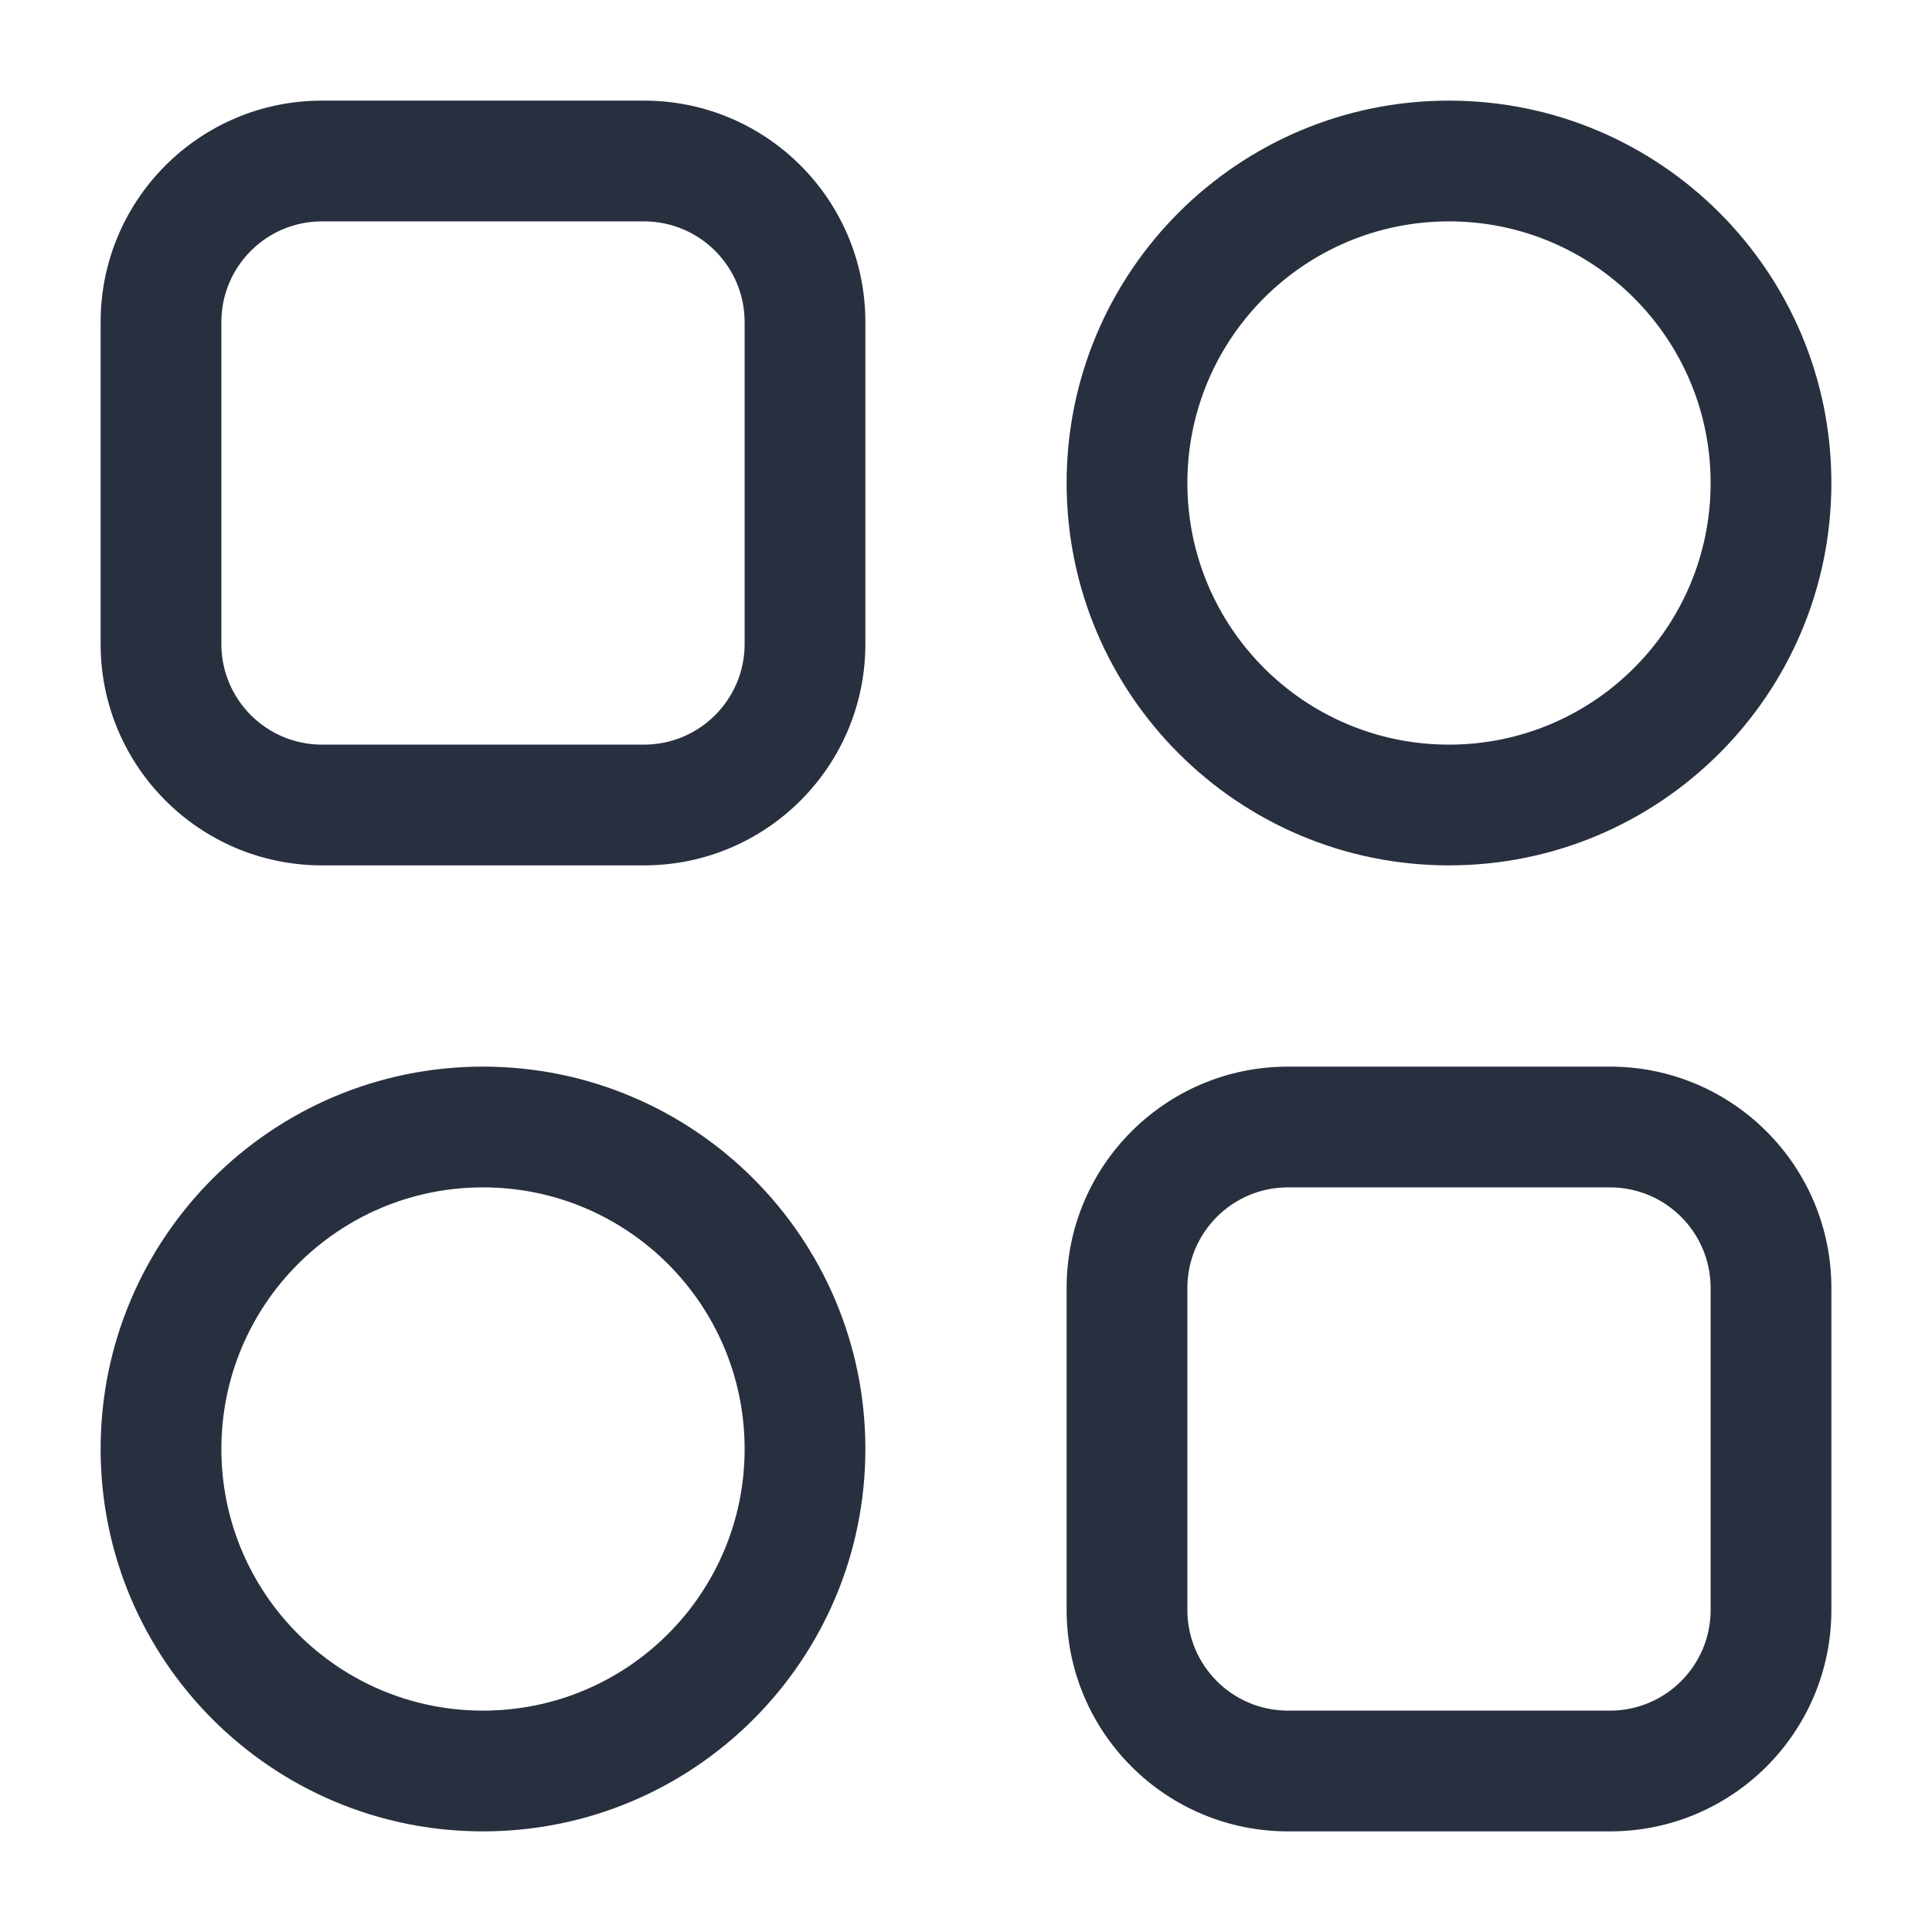 <svg width="24" height="24" viewBox="0 0 24 24" fill="none" xmlns="http://www.w3.org/2000/svg">
<path d="M4 2.75H8V1.25H4V2.75ZM9.25 4V8H10.75V4H9.25ZM8 9.25H4V10.75H8V9.25ZM2.75 8V4H1.25V8H2.75ZM4 9.25C3.31 9.25 2.75 8.69 2.75 8H1.25C1.25 9.519 2.481 10.75 4 10.75V9.25ZM9.25 8C9.25 8.69 8.69 9.25 8 9.25V10.75C9.519 10.75 10.75 9.519 10.75 8H9.25ZM8 2.75C8.69 2.75 9.25 3.31 9.25 4H10.75C10.75 2.481 9.519 1.25 8 1.25V2.75ZM4 1.25C2.481 1.25 1.25 2.481 1.25 4H2.75C2.75 3.31 3.31 2.75 4 2.75V1.25ZM21.25 6C21.25 7.795 19.795 9.25 18 9.25V10.75C20.623 10.75 22.75 8.623 22.75 6H21.25ZM18 9.25C16.205 9.25 14.75 7.795 14.75 6H13.25C13.25 8.623 15.377 10.75 18 10.75V9.25ZM14.75 6C14.75 4.205 16.205 2.75 18 2.75V1.25C15.377 1.25 13.25 3.377 13.25 6H14.75ZM18 2.75C19.795 2.75 21.25 4.205 21.25 6H22.75C22.75 3.377 20.623 1.25 18 1.25V2.75ZM9.25 18C9.25 19.795 7.795 21.25 6 21.25V22.75C8.623 22.75 10.75 20.623 10.75 18H9.25ZM6 21.25C4.205 21.25 2.75 19.795 2.75 18H1.25C1.25 20.623 3.377 22.75 6 22.75V21.25ZM2.75 18C2.75 16.205 4.205 14.75 6 14.75V13.25C3.377 13.25 1.25 15.377 1.25 18H2.75ZM6 14.75C7.795 14.75 9.25 16.205 9.25 18H10.75C10.75 15.377 8.623 13.25 6 13.25V14.75ZM16 14.75H20V13.25H16V14.75ZM21.25 16V20H22.75V16H21.25ZM20 21.25H16V22.75H20V21.25ZM14.75 20V16H13.25V20H14.75ZM16 21.25C15.31 21.25 14.75 20.69 14.75 20H13.25C13.25 21.519 14.481 22.75 16 22.75V21.25ZM21.25 20C21.25 20.69 20.69 21.25 20 21.25V22.75C21.519 22.75 22.75 21.519 22.75 20H21.25ZM20 14.75C20.69 14.75 21.25 15.31 21.25 16H22.75C22.75 14.481 21.519 13.25 20 13.25V14.75ZM16 13.25C14.481 13.25 13.25 14.481 13.25 16H14.75C14.75 15.31 15.31 14.75 16 14.75V13.25Z" fill="#28303F"/>
</svg>
